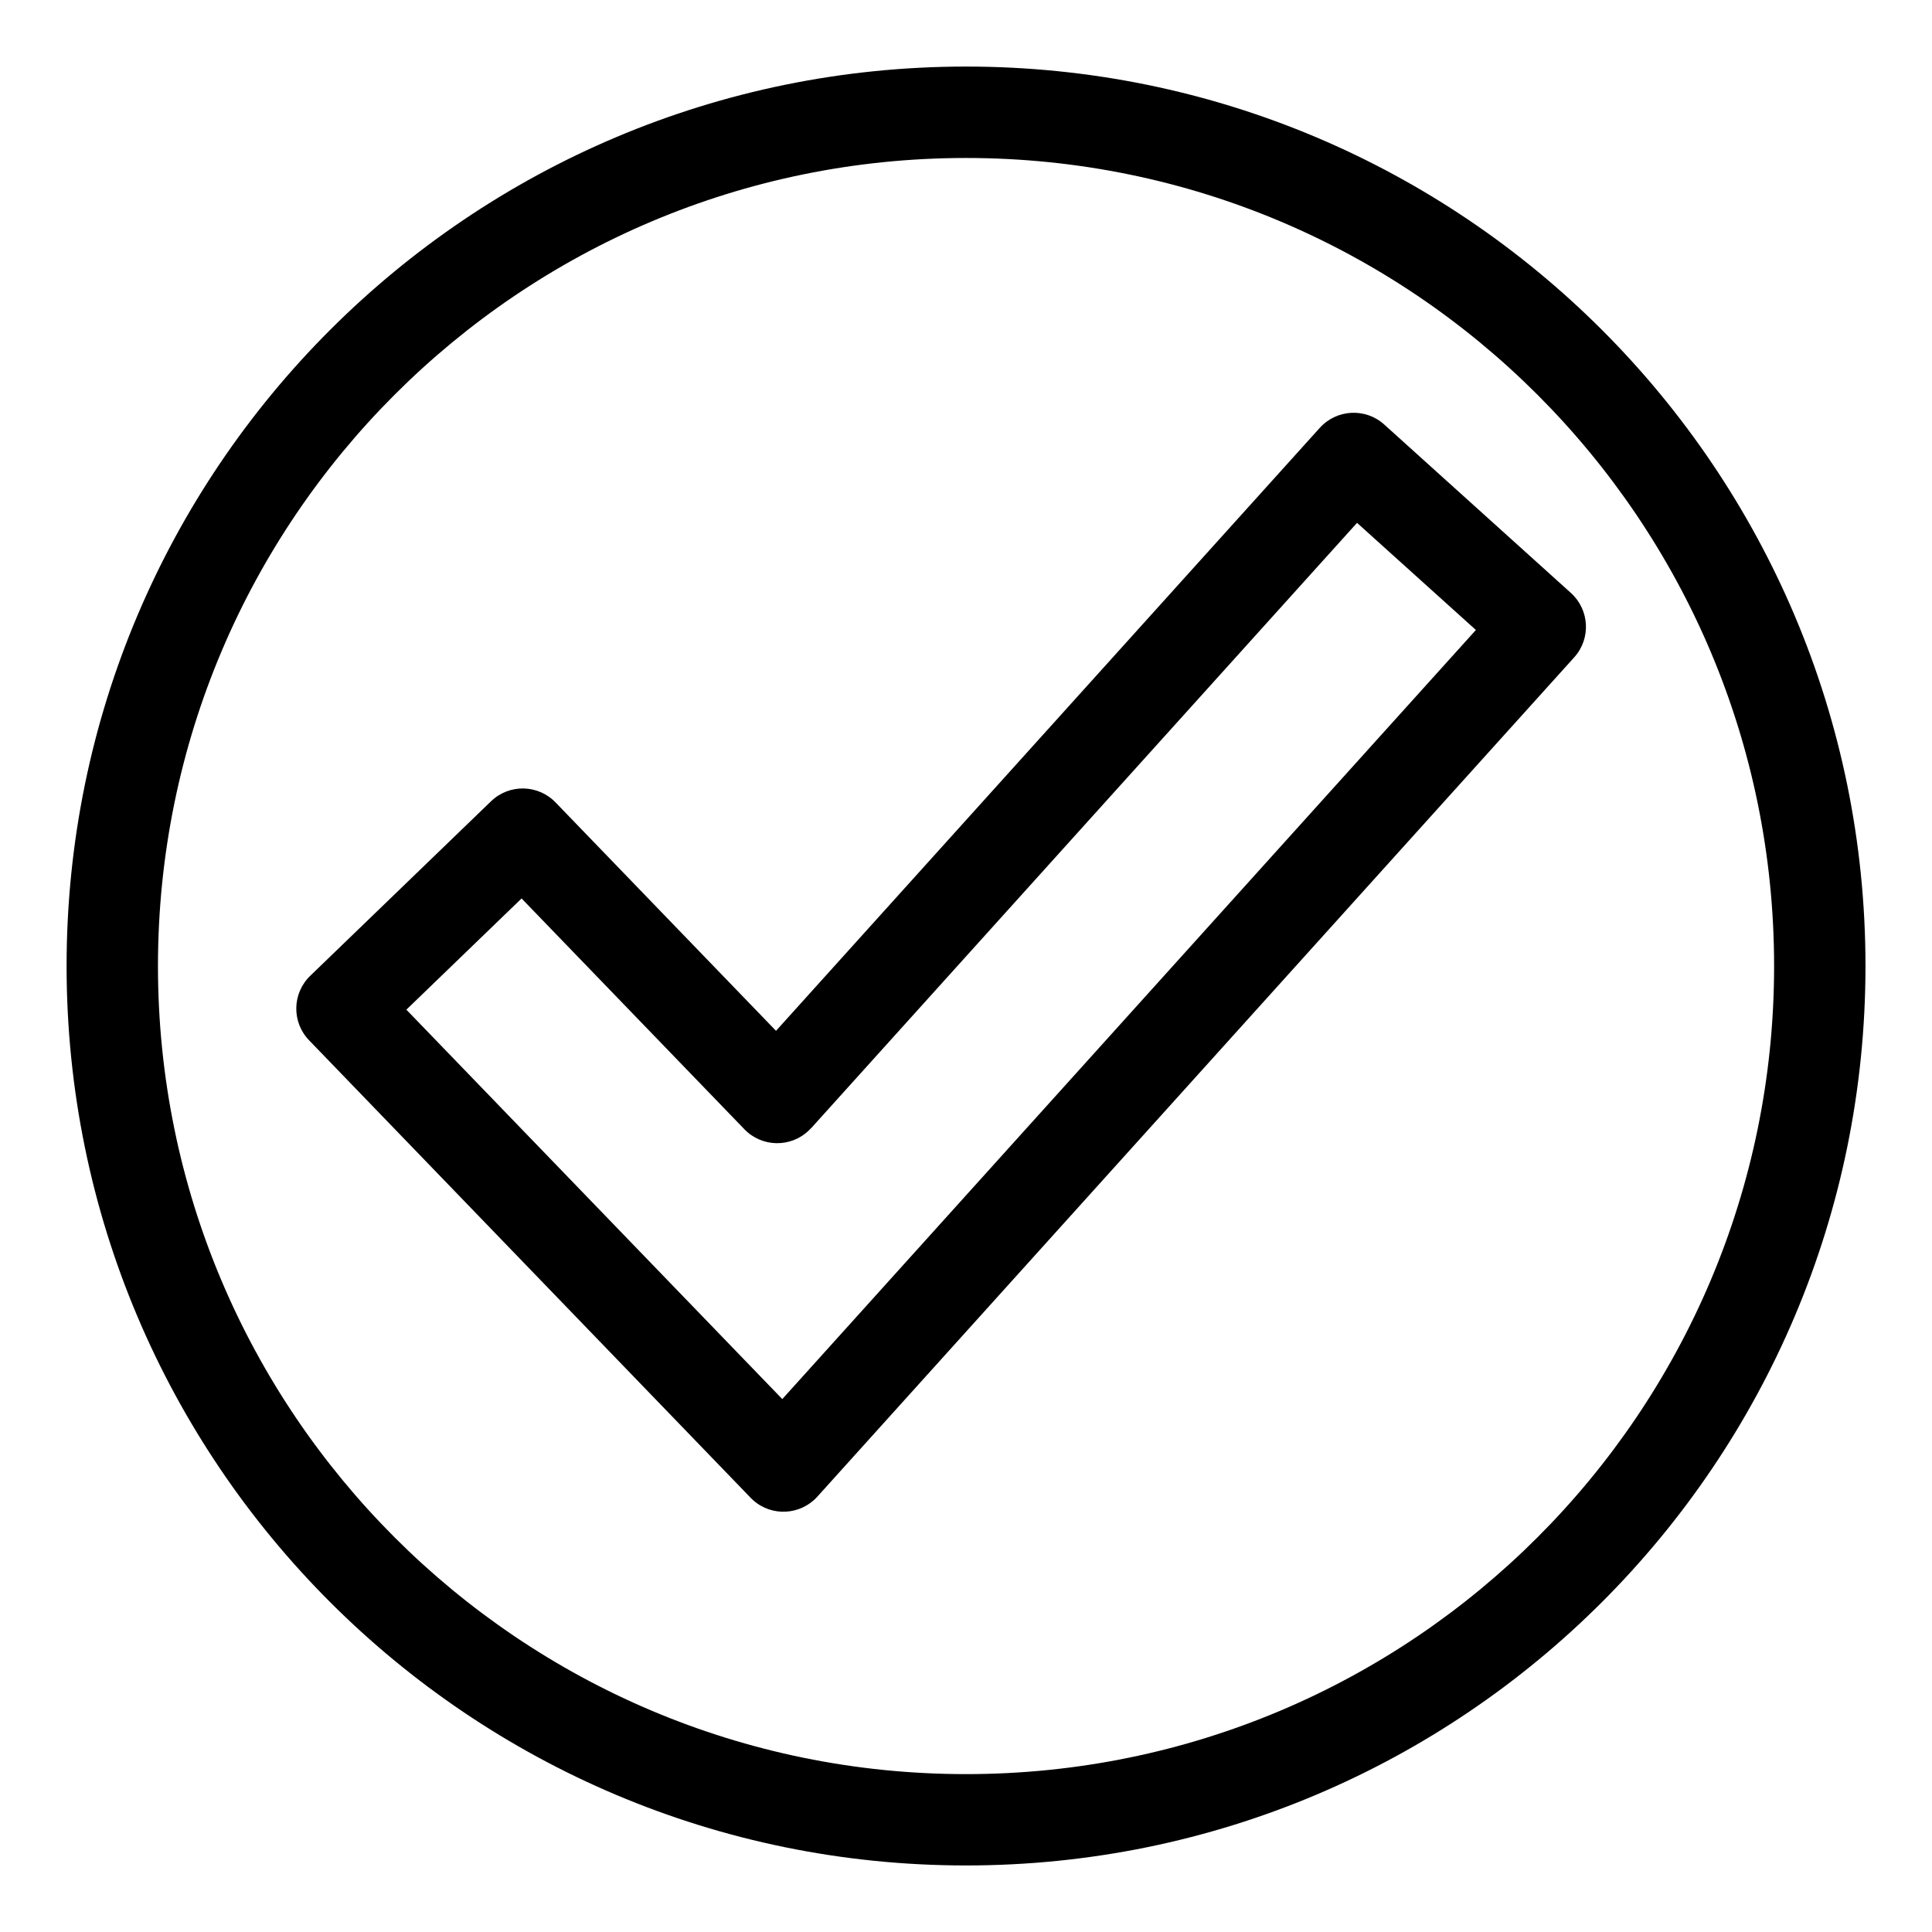 <?xml version="1.0" encoding="UTF-8"?>
<!-- Uploaded to: SVG Repo, www.svgrepo.com, Generator: SVG Repo Mixer Tools -->
<svg fill="#000000" width="800px" height="800px" version="1.1" viewBox="144 144 512 512" xmlns="http://www.w3.org/2000/svg">
 <path d="m400.01 161.64c65.824 0 125.42 26.676 168.55 69.812s69.812 102.73 69.812 168.55c0 65.824-26.676 125.42-69.812 168.55-43.137 43.137-102.73 69.812-168.55 69.812-65.824 0-125.42-26.676-168.55-69.812-43.137-43.137-69.812-102.73-69.812-168.55 0-65.824 26.676-125.42 69.812-168.55s102.73-69.812 168.55-69.812zm-50.359 255.54 144.1-159.79c4.473-4.957 12.121-5.367 17.078-0.891l49.453 44.617c4.973 4.473 5.379 12.121 0.906 17.078l-200.58 222.43c-4.473 4.957-12.121 5.367-17.078 0.891-0.363-0.332-0.711-0.664-1.027-1.027l-116.61-120.82c-4.625-4.805-4.473-12.453 0.332-17.078l47.93-46.266c4.805-4.625 12.453-4.473 17.078 0.332l58.418 60.52zm153.97-134.61-144.66 160.41-0.016-0.016-0.605 0.621c-4.805 4.625-12.453 4.473-17.078-0.332l-59.035-61.152-30.531 29.473 99.621 103.2 183.81-203.82-31.5-28.398zm47.809-33.977c-38.738-38.754-92.289-62.727-151.42-62.727-59.129 0-112.66 23.973-151.42 62.727-38.754 38.738-62.727 92.289-62.727 151.42 0 59.129 23.973 112.66 62.727 151.42 38.738 38.754 92.289 62.727 151.42 62.727 59.129 0 112.66-23.973 151.42-62.727 38.754-38.738 62.727-92.289 62.727-151.42 0-59.129-23.973-112.66-62.727-151.42z"/>
</svg>